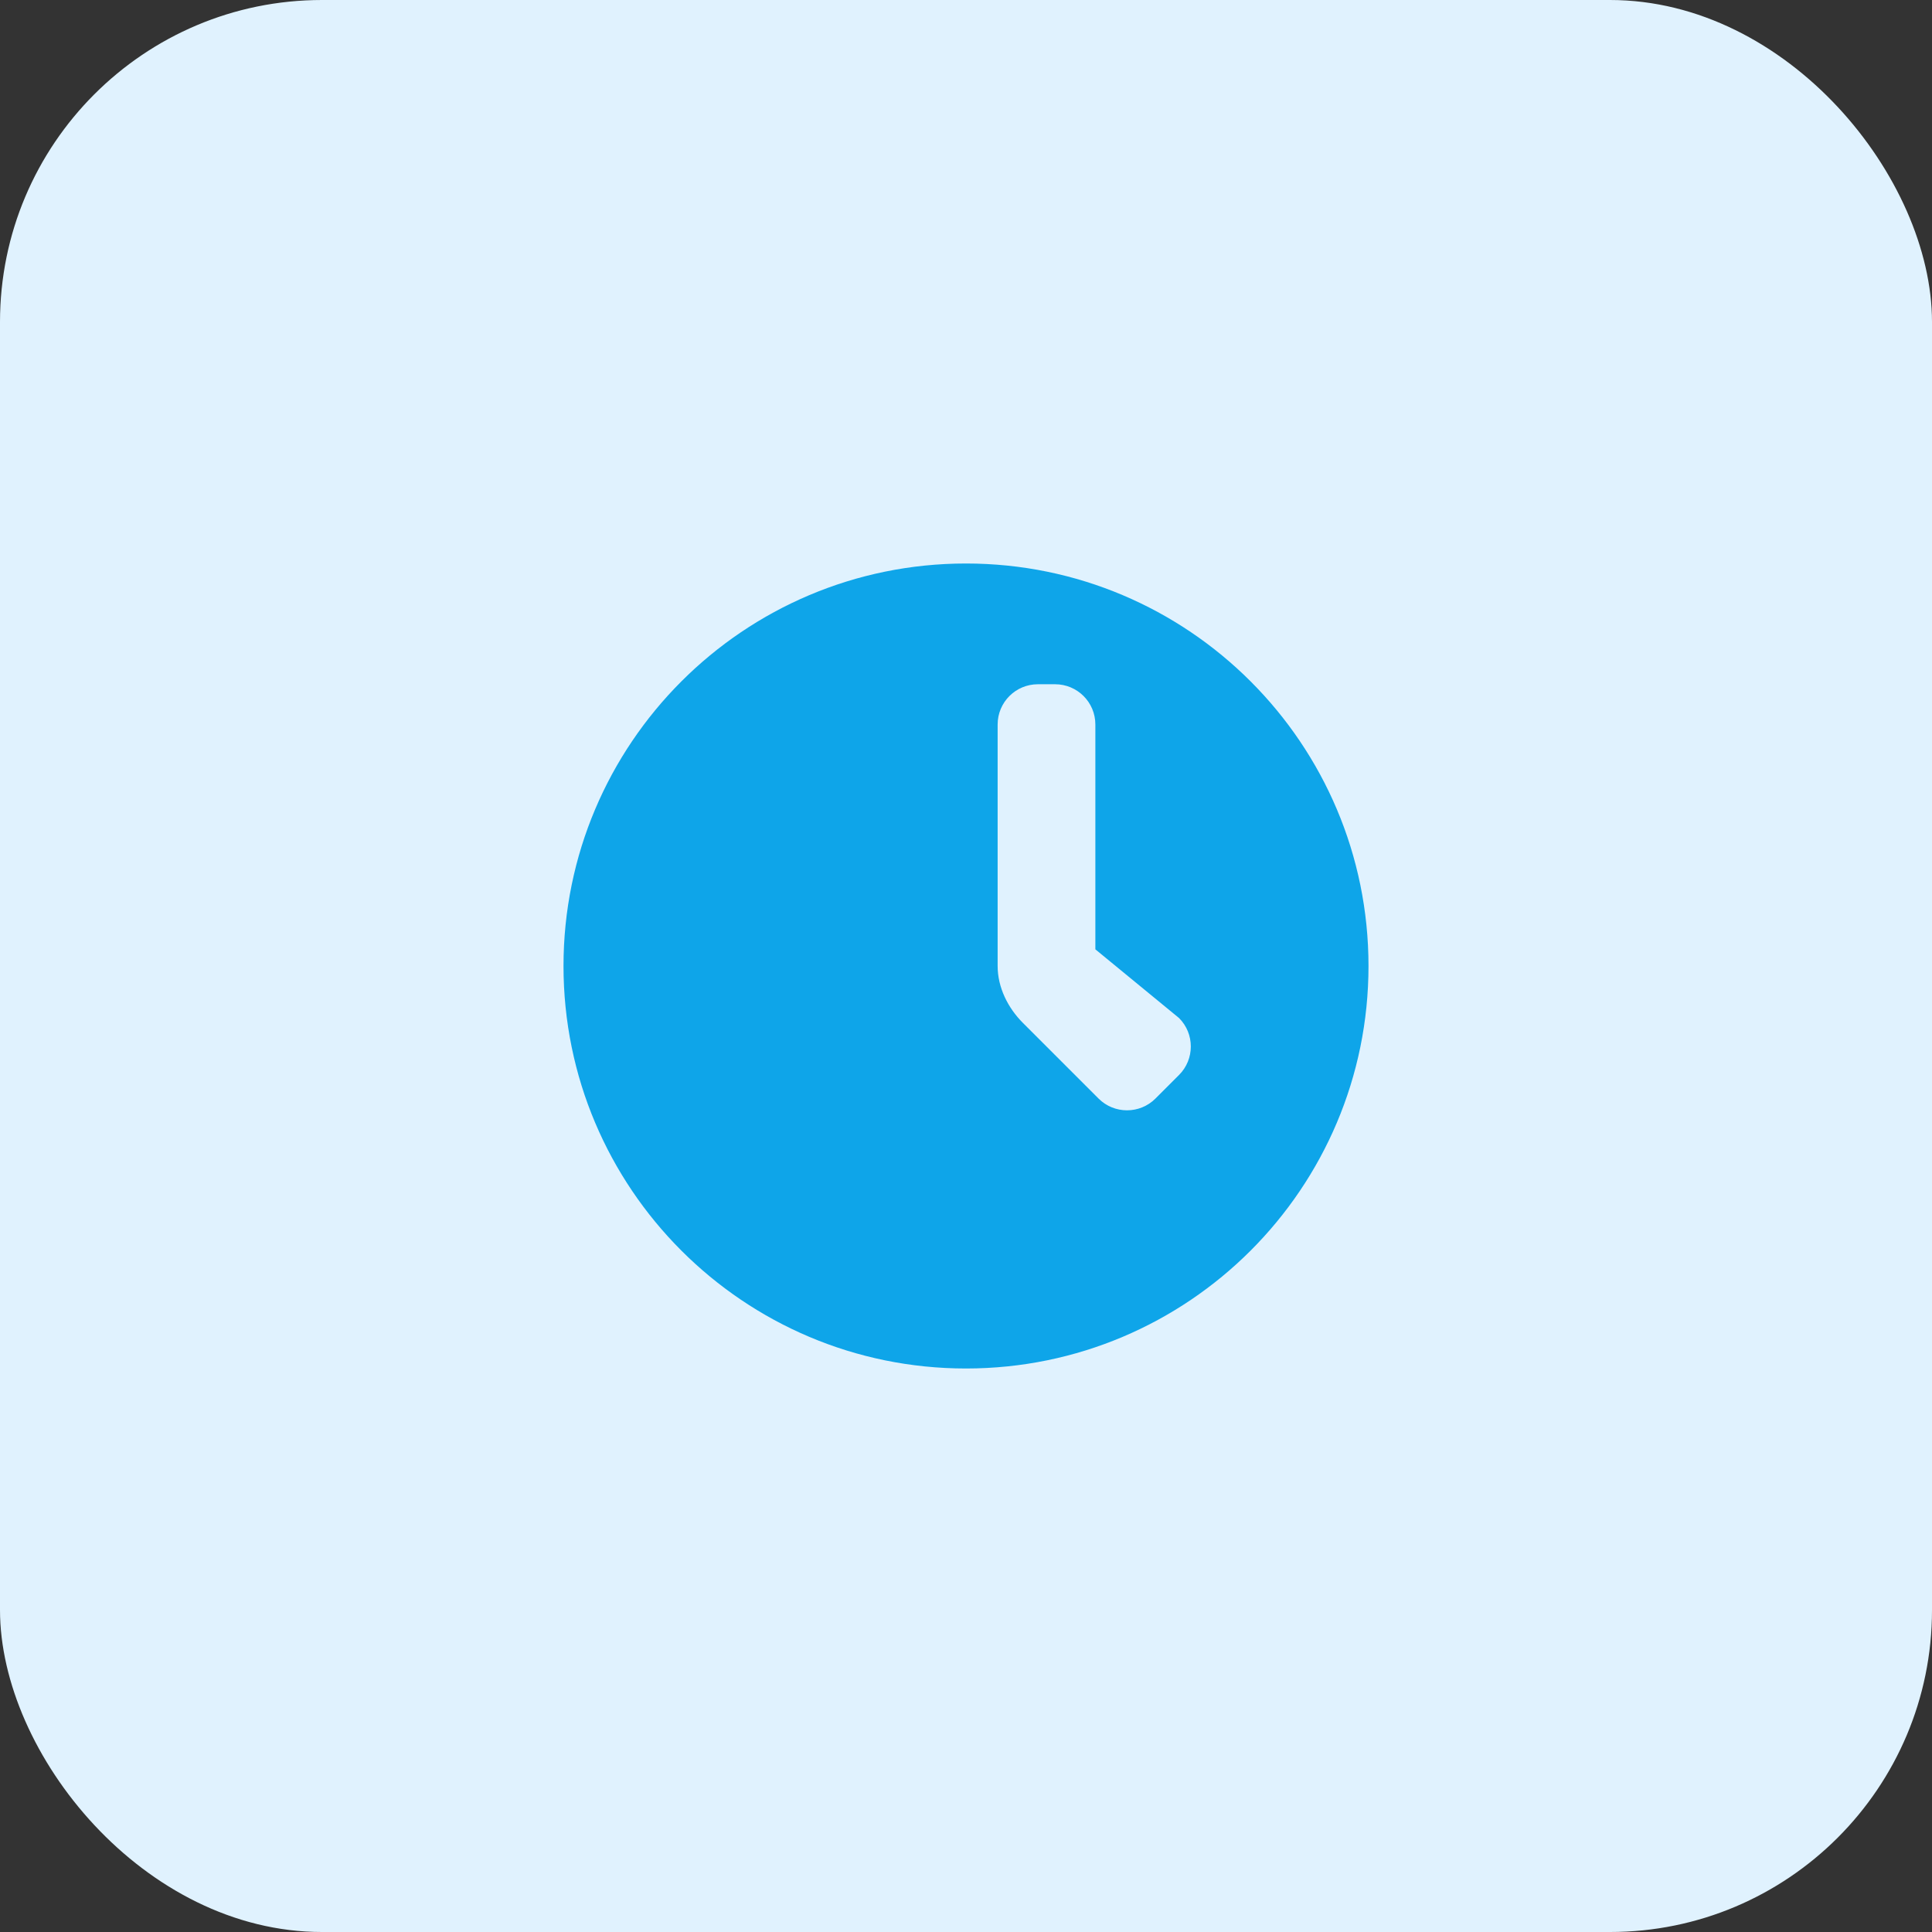 <svg width="48" height="48" viewBox="0 0 48 48" fill="none" xmlns="http://www.w3.org/2000/svg">
  <rect x="0" y="0" width="48" height="48" fill="#333333" stroke="none"/>
  <rect width="48" height="48" rx="8" fill="#E0F2FE"/>
  <path d="M24 14C18.477 14 14 18.477 14 24C14 29.523 18.477 34 24 34C29.523 34 34 29.523 34 24C34 18.477 29.523 14 24 14ZM27.707 27.707L25.414 25.414C25.039 25.039 24.786 24.53 24.786 24V18C24.786 17.448 25.233 17 25.786 17H26.214C26.767 17 27.214 17.448 27.214 18V23.586L29.293 25.293C29.683 25.683 29.683 26.317 29.293 26.707L28.707 27.293C28.317 27.683 27.683 27.683 27.293 27.293L27.707 27.707Z" fill="#0EA5E9"/>
</svg> 